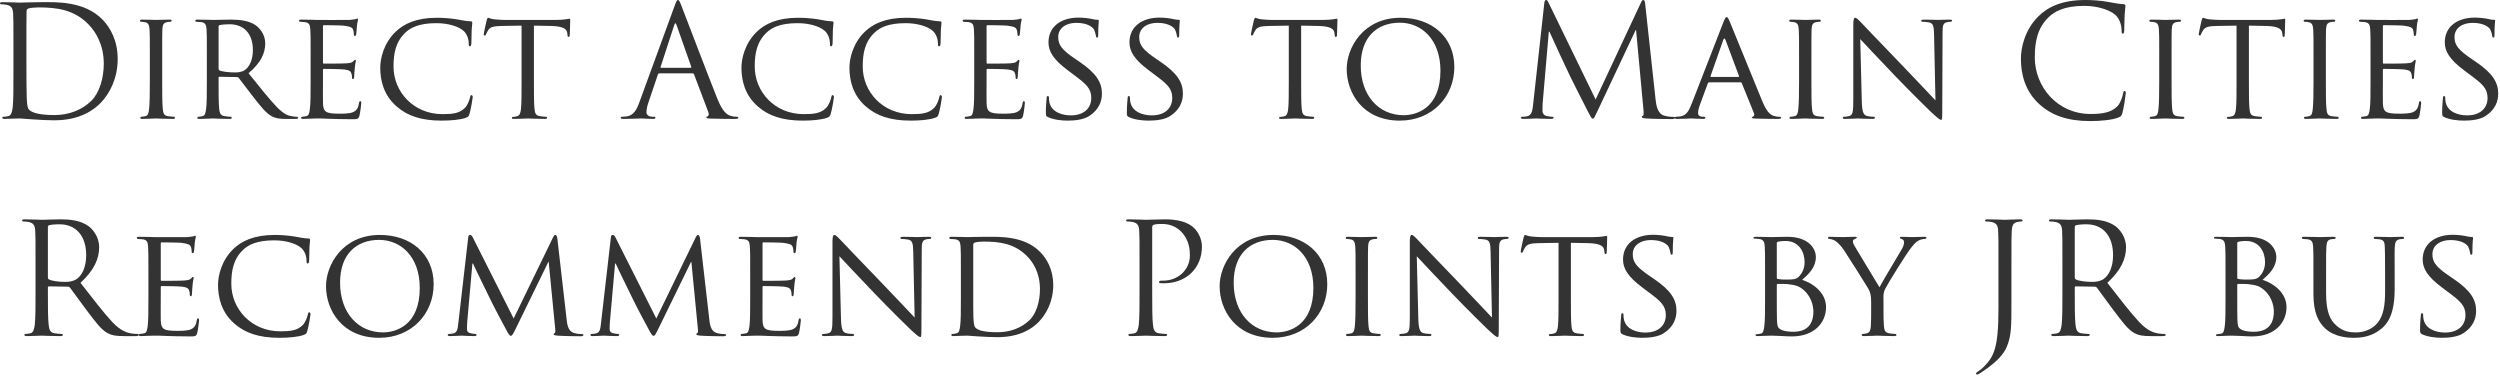 <svg width="518" height="78" viewBox="0 0 518 78" fill="none" xmlns="http://www.w3.org/2000/svg">
<path d="M505.948 69.992C504.636 69.992 503.004 69.8 501.852 69.256C501.468 69.064 501.436 68.968 501.436 68.232C501.436 66.888 501.564 65.8 501.596 65.352C501.596 65.064 501.66 64.904 501.82 64.904C501.98 64.904 502.076 65 502.076 65.224C502.076 65.448 502.076 65.832 502.172 66.216C502.62 68.2 504.732 68.904 506.62 68.904C509.404 68.904 510.844 67.336 510.844 65.288C510.844 63.336 509.788 62.408 507.292 60.552L506.012 59.592C502.972 57.32 501.98 55.656 501.98 53.768C501.98 50.568 504.508 48.648 508.22 48.648C509.34 48.648 510.46 48.808 511.132 48.968C511.676 49.096 511.9 49.096 512.124 49.096C512.348 49.096 512.412 49.128 512.412 49.288C512.412 49.416 512.284 50.312 512.284 52.168C512.284 52.584 512.252 52.776 512.06 52.776C511.868 52.776 511.836 52.648 511.804 52.424C511.772 52.104 511.548 51.368 511.388 51.08C511.196 50.76 510.268 49.736 507.74 49.736C505.692 49.736 503.996 50.76 503.996 52.68C503.996 54.408 504.86 55.4 507.644 57.288L508.444 57.832C511.868 60.168 513.052 62.056 513.052 64.392C513.052 65.992 512.444 67.72 510.428 69.032C509.244 69.8 507.484 69.992 505.948 69.992Z" fill="#333333"/>
<path d="M479.342 60.936V56.936C479.342 52.712 479.342 51.944 479.278 51.08C479.214 50.216 479.054 49.704 478.126 49.576C477.902 49.544 477.422 49.512 477.166 49.512C477.07 49.512 476.942 49.384 476.942 49.288C476.942 49.128 477.07 49.064 477.39 49.064C478.67 49.064 480.366 49.128 480.622 49.128C480.878 49.128 482.638 49.064 483.47 49.064C483.79 49.064 483.95 49.128 483.95 49.288C483.95 49.384 483.822 49.512 483.694 49.512C483.502 49.512 483.342 49.512 482.99 49.576C482.254 49.704 482.094 50.184 482.03 51.08C481.966 51.944 481.966 52.712 481.966 56.936V60.744C481.966 64.68 482.83 66.312 484.046 67.4C485.422 68.648 486.638 68.872 488.238 68.872C489.966 68.872 491.63 68.104 492.59 66.952C493.902 65.384 494.19 63.144 494.19 60.36V56.936C494.19 52.712 494.158 51.944 494.126 51.08C494.094 50.216 493.934 49.704 493.006 49.576C492.782 49.544 492.302 49.512 492.046 49.512C491.918 49.512 491.822 49.384 491.822 49.288C491.822 49.128 491.95 49.064 492.27 49.064C493.518 49.064 495.15 49.128 495.31 49.128C495.502 49.128 496.846 49.064 497.678 49.064C497.998 49.064 498.126 49.128 498.126 49.288C498.126 49.384 498.03 49.512 497.902 49.512C497.71 49.512 497.55 49.512 497.198 49.576C496.43 49.736 496.27 50.184 496.206 51.08C496.142 51.944 496.174 52.712 496.174 56.936V59.848C496.174 62.792 495.79 66.088 493.55 68.008C491.502 69.768 489.326 69.992 487.662 69.992C486.734 69.992 483.79 69.928 481.806 68.072C480.43 66.792 479.342 64.904 479.342 60.936Z" fill="#333333"/>
<path d="M461.126 61.736V56.936C461.126 52.712 461.126 51.944 461.062 51.08C460.998 50.152 460.838 49.64 459.91 49.512C459.686 49.48 459.206 49.448 458.95 49.448C458.854 49.448 458.726 49.384 458.726 49.288C458.726 49.128 458.854 49.064 459.174 49.064C460.454 49.064 462.278 49.128 462.438 49.128C463.11 49.128 464.422 49.064 465.734 49.064C470.438 49.064 471.654 51.784 471.654 53.224C471.654 55.368 470.246 56.712 468.806 57.992C470.95 58.632 473.766 60.584 473.766 63.656C473.766 66.696 471.494 69.704 466.694 69.704C466.182 69.704 465.158 69.672 464.262 69.608C463.366 69.576 462.566 69.544 462.438 69.544C462.374 69.544 461.862 69.576 461.286 69.576C460.71 69.608 460.038 69.64 459.59 69.64C459.302 69.64 459.142 69.576 459.142 69.416C459.142 69.32 459.206 69.256 459.366 69.256C459.622 69.256 459.974 69.16 460.23 69.128C460.774 69.032 460.838 68.424 460.966 67.624C461.126 66.504 461.126 64.36 461.126 61.736ZM463.558 50.344V57.512C463.558 57.704 463.622 57.768 463.75 57.8C463.91 57.832 464.422 57.928 465.478 57.928C467.046 57.928 467.654 57.864 468.23 57.224C468.838 56.552 469.318 55.624 469.318 54.312C469.318 52.232 468.166 49.928 465.35 49.928C465.03 49.928 464.358 49.96 463.91 50.056C463.654 50.12 463.558 50.184 463.558 50.344ZM463.558 59.016V60.52C463.558 62.632 463.558 65.896 463.59 66.312C463.686 67.624 463.686 67.944 464.55 68.36C465.318 68.712 466.502 68.744 467.014 68.744C468.87 68.744 471.142 68.04 471.142 64.552C471.142 63.336 470.662 61 468.454 59.592C467.494 58.984 466.598 59.016 465.926 58.888C465.574 58.824 464.166 58.824 463.718 58.824C463.622 58.824 463.558 58.888 463.558 59.016Z" fill="#333333"/>
<path d="M427.331 60.36V54.728C427.331 49.736 427.331 48.84 427.267 47.816C427.203 46.728 426.947 46.216 425.891 45.992C425.635 45.928 425.091 45.896 424.803 45.896C424.675 45.896 424.547 45.832 424.547 45.704C424.547 45.512 424.707 45.448 425.059 45.448C426.499 45.448 428.515 45.544 428.675 45.544C429.027 45.544 431.459 45.448 432.451 45.448C434.467 45.448 436.611 45.64 438.307 46.856C439.107 47.432 440.515 49 440.515 51.208C440.515 53.576 439.523 55.944 436.643 58.6C439.267 61.96 441.443 64.808 443.299 66.792C445.027 68.616 446.403 68.968 447.203 69.096C447.811 69.192 448.259 69.192 448.451 69.192C448.611 69.192 448.739 69.288 448.739 69.384C448.739 69.576 448.547 69.64 447.971 69.64H445.699C443.907 69.64 443.107 69.48 442.275 69.032C440.899 68.296 439.779 66.728 437.955 64.328C436.611 62.568 435.107 60.424 434.467 59.592C434.339 59.464 434.243 59.4 434.051 59.4L430.115 59.336C429.955 59.336 429.891 59.432 429.891 59.592V60.36C429.891 63.432 429.891 65.96 430.051 67.304C430.147 68.232 430.339 68.936 431.299 69.064C431.747 69.128 432.451 69.192 432.739 69.192C432.931 69.192 432.995 69.288 432.995 69.384C432.995 69.544 432.835 69.64 432.483 69.64C430.723 69.64 428.707 69.544 428.547 69.544C428.515 69.544 426.499 69.64 425.539 69.64C425.187 69.64 425.027 69.576 425.027 69.384C425.027 69.288 425.091 69.192 425.283 69.192C425.571 69.192 425.955 69.128 426.243 69.064C426.883 68.936 427.043 68.232 427.171 67.304C427.331 65.96 427.331 63.432 427.331 60.36ZM429.891 47.048V57.512C429.891 57.672 429.955 57.8 430.115 57.896C430.595 58.184 432.067 58.408 433.475 58.408C434.243 58.408 435.139 58.312 435.875 57.8C436.995 57.032 437.827 55.304 437.827 52.872C437.827 48.872 435.715 46.472 432.291 46.472C431.331 46.472 430.467 46.568 430.147 46.664C429.987 46.728 429.891 46.856 429.891 47.048Z" fill="#333333"/>
<path d="M416.769 54.728V62.408C416.769 67.592 416.769 69.576 415.809 71.848C415.137 73.448 413.729 74.952 411.137 76.744C410.721 77.032 410.209 77.384 409.889 77.544C409.825 77.576 409.761 77.608 409.665 77.608C409.569 77.608 409.441 77.544 409.441 77.416C409.441 77.224 409.601 77.128 409.889 76.936C410.273 76.712 410.721 76.328 411.009 76.04C413.089 73.928 414.081 72.232 414.081 63.976V54.728C414.081 49.736 414.081 48.84 414.017 47.816C413.953 46.728 413.697 46.216 412.641 45.992C412.385 45.928 411.841 45.896 411.553 45.896C411.425 45.896 411.297 45.832 411.297 45.704C411.297 45.512 411.457 45.448 411.809 45.448C413.249 45.448 415.265 45.544 415.425 45.544C415.585 45.544 417.601 45.448 418.561 45.448C418.913 45.448 419.073 45.512 419.073 45.704C419.073 45.832 418.945 45.896 418.817 45.896C418.593 45.896 418.401 45.928 418.017 45.992C417.153 46.152 416.897 46.696 416.833 47.816C416.769 48.84 416.769 49.736 416.769 54.728Z" fill="#333333"/>
<path d="M387.701 64.904V62.568C387.701 61.096 387.509 60.552 387.093 59.784C386.869 59.368 383.061 53.32 382.101 51.88C381.429 50.856 380.757 50.248 380.245 49.896C379.829 49.64 379.285 49.512 379.061 49.512C378.901 49.512 378.773 49.384 378.773 49.256C378.773 49.128 378.869 49.064 379.125 49.064C379.669 49.064 381.781 49.128 381.909 49.128C382.101 49.128 383.253 49.064 384.341 49.064C384.661 49.064 384.725 49.128 384.725 49.256C384.725 49.352 384.533 49.448 384.277 49.544C384.053 49.64 383.925 49.768 383.925 49.992C383.925 50.376 384.117 50.696 384.309 51.048L389.429 59.528C390.005 58.376 393.525 52.552 394.037 51.656C394.389 51.048 394.517 50.6 394.517 50.248C394.517 49.864 394.389 49.64 394.069 49.544C393.813 49.48 393.653 49.352 393.653 49.224C393.653 49.128 393.813 49.064 394.101 49.064C394.837 49.064 395.829 49.128 396.053 49.128C396.245 49.128 398.261 49.064 398.805 49.064C398.997 49.064 399.157 49.128 399.157 49.224C399.157 49.352 399.029 49.512 398.805 49.512C398.485 49.512 397.941 49.608 397.493 49.864C396.949 50.184 396.693 50.472 396.085 51.208C395.157 52.296 391.189 58.696 390.613 59.848C390.133 60.808 390.261 61.672 390.261 62.568V64.904C390.261 65.352 390.261 66.504 390.357 67.624C390.421 68.424 390.613 68.936 391.445 69.064C391.829 69.128 392.469 69.192 392.725 69.192C392.885 69.192 392.949 69.32 392.949 69.416C392.949 69.544 392.789 69.64 392.501 69.64C390.933 69.64 389.109 69.544 388.949 69.544C388.821 69.544 387.029 69.64 386.197 69.64C385.877 69.64 385.749 69.576 385.749 69.416C385.749 69.32 385.813 69.192 385.973 69.192C386.229 69.192 386.549 69.128 386.805 69.064C387.381 68.936 387.573 68.424 387.637 67.624C387.701 66.504 387.701 65.352 387.701 64.904Z" fill="#333333"/>
<path d="M365.72 61.736V56.936C365.72 52.712 365.72 51.944 365.656 51.08C365.592 50.152 365.432 49.64 364.504 49.512C364.28 49.48 363.8 49.448 363.544 49.448C363.448 49.448 363.32 49.384 363.32 49.288C363.32 49.128 363.448 49.064 363.768 49.064C365.048 49.064 366.872 49.128 367.032 49.128C367.704 49.128 369.016 49.064 370.328 49.064C375.032 49.064 376.248 51.784 376.248 53.224C376.248 55.368 374.84 56.712 373.4 57.992C375.544 58.632 378.36 60.584 378.36 63.656C378.36 66.696 376.088 69.704 371.288 69.704C370.776 69.704 369.752 69.672 368.856 69.608C367.96 69.576 367.16 69.544 367.032 69.544C366.968 69.544 366.456 69.576 365.88 69.576C365.304 69.608 364.632 69.64 364.184 69.64C363.896 69.64 363.736 69.576 363.736 69.416C363.736 69.32 363.8 69.256 363.96 69.256C364.216 69.256 364.568 69.16 364.824 69.128C365.368 69.032 365.432 68.424 365.56 67.624C365.72 66.504 365.72 64.36 365.72 61.736ZM368.152 50.344V57.512C368.152 57.704 368.216 57.768 368.344 57.8C368.504 57.832 369.016 57.928 370.072 57.928C371.64 57.928 372.248 57.864 372.824 57.224C373.432 56.552 373.912 55.624 373.912 54.312C373.912 52.232 372.76 49.928 369.944 49.928C369.624 49.928 368.952 49.96 368.504 50.056C368.248 50.12 368.152 50.184 368.152 50.344ZM368.152 59.016V60.52C368.152 62.632 368.152 65.896 368.184 66.312C368.28 67.624 368.28 67.944 369.144 68.36C369.912 68.712 371.096 68.744 371.608 68.744C373.464 68.744 375.736 68.04 375.736 64.552C375.736 63.336 375.256 61 373.048 59.592C372.088 58.984 371.192 59.016 370.52 58.888C370.168 58.824 368.76 58.824 368.312 58.824C368.216 58.824 368.152 58.888 368.152 59.016Z" fill="#333333"/>
<path d="M340.261 69.992C338.949 69.992 337.317 69.8 336.165 69.256C335.781 69.064 335.749 68.968 335.749 68.232C335.749 66.888 335.877 65.8 335.909 65.352C335.909 65.064 335.973 64.904 336.133 64.904C336.293 64.904 336.389 65 336.389 65.224C336.389 65.448 336.389 65.832 336.485 66.216C336.933 68.2 339.045 68.904 340.933 68.904C343.717 68.904 345.157 67.336 345.157 65.288C345.157 63.336 344.101 62.408 341.605 60.552L340.325 59.592C337.285 57.32 336.293 55.656 336.293 53.768C336.293 50.568 338.821 48.648 342.533 48.648C343.653 48.648 344.773 48.808 345.445 48.968C345.989 49.096 346.213 49.096 346.437 49.096C346.661 49.096 346.725 49.128 346.725 49.288C346.725 49.416 346.597 50.312 346.597 52.168C346.597 52.584 346.565 52.776 346.373 52.776C346.181 52.776 346.149 52.648 346.117 52.424C346.085 52.104 345.861 51.368 345.701 51.08C345.509 50.76 344.581 49.736 342.053 49.736C340.005 49.736 338.309 50.76 338.309 52.68C338.309 54.408 339.173 55.4 341.957 57.288L342.757 57.832C346.181 60.168 347.365 62.056 347.365 64.392C347.365 65.992 346.757 67.72 344.741 69.032C343.557 69.8 341.797 69.992 340.261 69.992Z" fill="#333333"/>
<path d="M325.489 50.312V61.736C325.489 64.36 325.489 66.504 325.617 67.624C325.713 68.424 325.841 68.936 326.705 69.064C327.089 69.128 327.729 69.192 327.985 69.192C328.177 69.192 328.209 69.32 328.209 69.416C328.209 69.544 328.081 69.64 327.761 69.64C326.225 69.64 324.433 69.544 324.273 69.544C324.145 69.544 322.193 69.64 321.361 69.64C321.041 69.64 320.913 69.576 320.913 69.416C320.913 69.32 320.977 69.224 321.137 69.224C321.393 69.224 321.713 69.16 321.969 69.096C322.545 68.968 322.705 68.424 322.801 67.624C322.929 66.504 322.929 64.36 322.929 61.736V50.312L318.865 50.376C317.105 50.408 316.433 50.6 316.017 51.24C315.697 51.72 315.665 51.912 315.569 52.104C315.505 52.328 315.409 52.36 315.281 52.36C315.217 52.36 315.089 52.296 315.089 52.136C315.089 51.848 315.633 49.416 315.697 49.192C315.729 49.032 315.889 48.68 315.985 48.68C316.177 48.68 316.465 48.904 317.233 49C318.033 49.096 319.121 49.128 319.441 49.128H330.065C330.993 49.128 331.633 49.064 332.081 49C332.497 48.936 332.753 48.872 332.881 48.872C333.009 48.872 333.009 49.032 333.009 49.192C333.009 50.024 332.913 51.976 332.913 52.296C332.913 52.52 332.785 52.648 332.657 52.648C332.529 52.648 332.465 52.552 332.433 52.168L332.401 51.88C332.305 51.048 331.697 50.44 329.009 50.376L325.489 50.312Z" fill="#333333"/>
<path d="M293.553 53.096L293.873 65.928C293.937 68.168 294.193 68.84 294.961 69.032C295.473 69.16 296.113 69.192 296.369 69.192C296.497 69.192 296.593 69.288 296.593 69.416C296.593 69.576 296.401 69.64 296.081 69.64C294.481 69.64 293.361 69.544 293.105 69.544C292.849 69.544 291.665 69.64 290.385 69.64C290.097 69.64 289.937 69.608 289.937 69.416C289.937 69.288 290.033 69.192 290.161 69.192C290.385 69.192 290.897 69.16 291.313 69.032C292.017 68.84 292.113 68.104 292.113 65.64V50.056C292.113 48.968 292.273 48.68 292.497 48.68C292.817 48.68 293.297 49.224 293.585 49.512C294.033 49.96 298.129 54.312 302.481 58.792C305.265 61.672 308.273 64.904 309.137 65.8L308.849 52.168C308.817 50.408 308.657 49.8 307.793 49.64C307.281 49.544 306.641 49.512 306.417 49.512C306.225 49.512 306.193 49.352 306.193 49.256C306.193 49.096 306.417 49.064 306.737 49.064C308.017 49.064 309.361 49.128 309.681 49.128C310.001 49.128 310.929 49.064 312.081 49.064C312.369 49.064 312.593 49.096 312.593 49.256C312.593 49.352 312.465 49.512 312.273 49.512C312.145 49.512 311.921 49.512 311.601 49.576C310.673 49.768 310.609 50.312 310.609 51.944L310.545 67.88C310.545 69.672 310.513 69.832 310.321 69.832C310.033 69.832 309.745 69.608 308.177 68.168C307.889 67.912 303.825 63.912 300.849 60.808C297.585 57.384 294.417 54.056 293.553 53.096Z" fill="#333333"/>
<path d="M283.436 56.936V61.736C283.436 64.36 283.436 66.504 283.564 67.624C283.66 68.424 283.756 68.936 284.588 69.064C285.004 69.128 285.612 69.192 285.868 69.192C286.028 69.192 286.092 69.32 286.092 69.416C286.092 69.544 285.964 69.64 285.644 69.64C284.076 69.64 282.252 69.544 282.124 69.544C281.964 69.544 280.204 69.64 279.34 69.64C279.052 69.64 278.892 69.576 278.892 69.416C278.892 69.32 278.956 69.192 279.116 69.192C279.372 69.192 279.724 69.128 279.98 69.064C280.524 68.936 280.62 68.424 280.716 67.624C280.844 66.504 280.876 64.36 280.876 61.736V56.936C280.876 52.712 280.876 51.944 280.812 51.08C280.748 50.152 280.524 49.736 279.916 49.608C279.596 49.544 279.244 49.512 279.052 49.512C278.924 49.512 278.828 49.384 278.828 49.288C278.828 49.128 278.956 49.064 279.276 49.064C280.204 49.064 281.964 49.128 282.124 49.128C282.252 49.128 284.076 49.064 284.94 49.064C285.26 49.064 285.388 49.128 285.388 49.288C285.388 49.384 285.26 49.512 285.164 49.512C284.972 49.512 284.78 49.512 284.46 49.576C283.692 49.736 283.532 50.12 283.468 51.08C283.436 51.944 283.436 52.712 283.436 56.936Z" fill="#333333"/>
<path d="M252.708 59.304C252.708 54.92 256.1 48.68 263.876 48.68C270.212 48.68 275.012 52.552 275.012 58.888C275.012 64.968 270.5 69.992 263.716 69.992C256.004 69.992 252.708 64.2 252.708 59.304ZM255.62 58.568C255.62 64.904 259.428 68.872 264.516 68.872C267.044 68.872 272.132 67.528 272.132 59.656C272.132 53.128 268.164 49.704 263.716 49.704C259.012 49.704 255.62 52.648 255.62 58.568Z" fill="#333333"/>
<path d="M236.112 60.36V54.728C236.112 49.736 236.112 48.84 236.048 47.816C235.984 46.728 235.728 46.216 234.672 45.992C234.416 45.928 233.872 45.896 233.584 45.896C233.456 45.896 233.328 45.832 233.328 45.704C233.328 45.512 233.488 45.448 233.84 45.448C235.28 45.448 237.2 45.544 237.456 45.544C238.16 45.544 240.016 45.448 241.488 45.448C245.488 45.448 246.928 46.792 247.44 47.272C248.144 47.944 249.04 49.384 249.04 51.08C249.04 55.624 245.712 58.696 241.168 58.696C241.008 58.696 240.656 58.696 240.496 58.664C240.336 58.664 240.144 58.6 240.144 58.44C240.144 58.184 240.336 58.152 241.008 58.152C244.112 58.152 246.544 55.88 246.544 52.936C246.544 51.88 246.448 49.736 244.752 48.008C243.056 46.28 241.104 46.408 240.368 46.408C239.824 46.408 239.28 46.472 238.992 46.6C238.8 46.664 238.736 46.888 238.736 47.208V60.36C238.736 63.432 238.736 65.96 238.896 67.304C238.992 68.232 239.184 68.936 240.144 69.064C240.592 69.128 241.296 69.192 241.584 69.192C241.776 69.192 241.84 69.288 241.84 69.384C241.84 69.544 241.68 69.64 241.328 69.64C239.568 69.64 237.552 69.544 237.392 69.544C237.296 69.544 235.28 69.64 234.32 69.64C233.968 69.64 233.808 69.576 233.808 69.384C233.808 69.288 233.872 69.192 234.064 69.192C234.352 69.192 234.736 69.128 235.024 69.064C235.664 68.936 235.824 68.232 235.952 67.304C236.112 65.96 236.112 63.432 236.112 60.36Z" fill="#333333"/>
<path d="M199.095 61.736V56.936C199.095 52.712 199.095 51.944 199.031 51.08C198.967 50.152 198.807 49.704 197.879 49.576C197.655 49.544 197.175 49.512 196.919 49.512C196.823 49.512 196.695 49.384 196.695 49.288C196.695 49.128 196.823 49.064 197.143 49.064C198.423 49.064 200.247 49.128 200.407 49.128C200.727 49.128 202.519 49.064 204.183 49.064C206.999 49.064 212.151 48.808 215.479 52.168C216.887 53.576 218.231 55.848 218.231 59.08C218.231 62.504 216.759 65.128 215.191 66.728C213.975 67.976 211.447 69.864 206.647 69.864C205.431 69.864 203.927 69.768 202.711 69.704C201.495 69.608 200.535 69.544 200.407 69.544C200.343 69.544 199.831 69.576 199.255 69.576C198.679 69.608 198.007 69.64 197.559 69.64C197.271 69.64 197.111 69.576 197.111 69.416C197.111 69.32 197.175 69.192 197.335 69.192C197.591 69.192 197.943 69.128 198.199 69.064C198.743 68.936 198.807 68.424 198.935 67.624C199.095 66.504 199.095 64.36 199.095 61.736ZM201.655 50.792V59.88C201.655 62.76 201.655 65.288 201.687 65.8C201.719 66.472 201.783 67.464 202.007 67.752C202.359 68.264 203.351 68.84 206.679 68.84C209.271 68.84 211.575 67.976 213.271 66.376C214.743 65 215.479 62.408 215.479 59.912C215.479 56.456 213.975 54.248 212.823 53.096C210.167 50.408 207.063 50.056 203.703 50.056C203.159 50.056 202.263 50.152 202.007 50.248C201.751 50.344 201.655 50.472 201.655 50.792Z" fill="#333333"/>
<path d="M173.928 53.096L174.248 65.928C174.312 68.168 174.568 68.84 175.336 69.032C175.848 69.16 176.488 69.192 176.744 69.192C176.872 69.192 176.968 69.288 176.968 69.416C176.968 69.576 176.776 69.64 176.456 69.64C174.856 69.64 173.736 69.544 173.48 69.544C173.224 69.544 172.04 69.64 170.76 69.64C170.472 69.64 170.312 69.608 170.312 69.416C170.312 69.288 170.408 69.192 170.536 69.192C170.76 69.192 171.272 69.16 171.688 69.032C172.392 68.84 172.488 68.104 172.488 65.64V50.056C172.488 48.968 172.648 48.68 172.872 48.68C173.192 48.68 173.672 49.224 173.96 49.512C174.408 49.96 178.504 54.312 182.856 58.792C185.64 61.672 188.648 64.904 189.512 65.8L189.224 52.168C189.192 50.408 189.032 49.8 188.168 49.64C187.656 49.544 187.016 49.512 186.792 49.512C186.6 49.512 186.568 49.352 186.568 49.256C186.568 49.096 186.792 49.064 187.112 49.064C188.392 49.064 189.736 49.128 190.056 49.128C190.376 49.128 191.304 49.064 192.456 49.064C192.744 49.064 192.968 49.096 192.968 49.256C192.968 49.352 192.84 49.512 192.648 49.512C192.52 49.512 192.296 49.512 191.976 49.576C191.048 49.768 190.984 50.312 190.984 51.944L190.92 67.88C190.92 69.672 190.888 69.832 190.696 69.832C190.408 69.832 190.12 69.608 188.552 68.168C188.264 67.912 184.2 63.912 181.224 60.808C177.96 57.384 174.792 54.056 173.928 53.096Z" fill="#333333"/>
<path d="M155.439 61.736V56.936C155.439 52.712 155.439 51.944 155.375 51.08C155.311 50.152 155.151 49.704 154.223 49.576C153.999 49.544 153.519 49.512 153.263 49.512C153.167 49.512 153.039 49.384 153.039 49.288C153.039 49.128 153.167 49.064 153.487 49.064C154.767 49.064 156.591 49.128 156.751 49.128C156.943 49.128 162.831 49.16 163.471 49.128C164.015 49.096 164.527 49 164.751 48.968C164.879 48.936 165.007 48.84 165.135 48.84C165.231 48.84 165.263 48.968 165.263 49.096C165.263 49.288 165.103 49.608 165.039 50.376C165.007 50.632 164.943 51.848 164.879 52.168C164.847 52.296 164.751 52.456 164.623 52.456C164.463 52.456 164.399 52.328 164.399 52.104C164.399 51.912 164.367 51.464 164.239 51.144C164.047 50.696 163.759 50.504 162.223 50.312C161.743 50.248 158.479 50.216 158.159 50.216C158.031 50.216 157.999 50.312 157.999 50.504V57.896C157.999 58.088 157.999 58.184 158.159 58.184C158.511 58.184 162.223 58.184 162.863 58.12C163.535 58.056 163.951 58.024 164.239 57.736C164.431 57.544 164.559 57.384 164.655 57.384C164.751 57.384 164.815 57.448 164.815 57.608C164.815 57.768 164.655 58.216 164.591 59.112C164.527 59.656 164.463 60.68 164.463 60.872C164.463 61.096 164.399 61.384 164.207 61.384C164.079 61.384 164.015 61.288 164.015 61.128C164.015 60.872 164.015 60.584 163.887 60.232C163.791 59.848 163.535 59.528 162.447 59.4C161.679 59.304 158.671 59.272 158.191 59.272C158.031 59.272 157.999 59.368 157.999 59.464V61.736C157.999 62.664 157.967 65.832 157.999 66.376C158.063 68.2 158.575 68.552 161.359 68.552C162.095 68.552 163.439 68.552 164.175 68.264C164.911 67.944 165.295 67.464 165.455 66.376C165.519 66.056 165.583 65.96 165.743 65.96C165.903 65.96 165.935 66.184 165.935 66.376C165.935 66.568 165.711 68.424 165.551 69C165.359 69.704 165.071 69.704 163.983 69.704C161.871 69.704 160.239 69.64 159.087 69.608C157.903 69.544 157.167 69.544 156.751 69.544C156.687 69.544 156.143 69.544 155.535 69.576C154.991 69.608 154.351 69.64 153.903 69.64C153.615 69.64 153.455 69.576 153.455 69.416C153.455 69.32 153.519 69.192 153.679 69.192C153.935 69.192 154.287 69.096 154.543 69.064C155.087 68.968 155.151 68.424 155.279 67.624C155.439 66.504 155.439 64.36 155.439 61.736Z" fill="#333333"/>
<path d="M145.044 49.416L146.964 66.152C147.06 67.112 147.252 68.584 148.404 68.968C149.204 69.224 149.94 69.224 150.228 69.224C150.356 69.224 150.452 69.288 150.452 69.416C150.452 69.576 150.196 69.672 149.876 69.672C149.236 69.672 146.1 69.64 145.076 69.544C144.404 69.48 144.276 69.384 144.276 69.256C144.276 69.16 144.34 69.064 144.468 69.032C144.628 69 144.66 68.584 144.596 68.072L143.252 54.248H143.188L136.404 68.136C135.828 69.32 135.668 69.576 135.412 69.576C135.156 69.576 134.996 69.32 134.452 68.328C133.716 66.984 131.86 63.496 131.156 62.024C130.324 60.296 128.052 55.72 127.572 54.6H127.444L126.356 66.888C126.324 67.304 126.324 67.816 126.324 68.264C126.324 68.68 126.58 68.936 126.996 69.032C127.476 69.16 127.892 69.192 128.084 69.192C128.18 69.192 128.308 69.288 128.308 69.384C128.308 69.576 128.116 69.64 127.796 69.64C126.74 69.64 125.396 69.544 125.172 69.544C124.916 69.544 123.572 69.64 122.804 69.64C122.516 69.64 122.324 69.576 122.324 69.384C122.324 69.288 122.452 69.192 122.612 69.192C122.836 69.192 123.028 69.16 123.444 69.096C124.372 68.936 124.404 67.944 124.532 66.92L126.58 49.16C126.612 48.872 126.74 48.68 126.9 48.68C127.092 48.68 127.316 48.776 127.476 49.096L135.988 65.992L144.18 49.128C144.308 48.872 144.436 48.68 144.628 48.68C144.82 48.68 144.98 48.904 145.044 49.416Z" fill="#333333"/>
<path d="M115.482 49.416L117.402 66.152C117.498 67.112 117.69 68.584 118.842 68.968C119.642 69.224 120.378 69.224 120.666 69.224C120.794 69.224 120.89 69.288 120.89 69.416C120.89 69.576 120.634 69.672 120.314 69.672C119.674 69.672 116.538 69.64 115.514 69.544C114.842 69.48 114.714 69.384 114.714 69.256C114.714 69.16 114.778 69.064 114.906 69.032C115.066 69 115.098 68.584 115.034 68.072L113.69 54.248H113.626L106.842 68.136C106.266 69.32 106.106 69.576 105.85 69.576C105.594 69.576 105.434 69.32 104.89 68.328C104.154 66.984 102.298 63.496 101.594 62.024C100.762 60.296 98.49 55.72 98.01 54.6H97.882L96.794 66.888C96.762 67.304 96.762 67.816 96.762 68.264C96.762 68.68 97.018 68.936 97.434 69.032C97.914 69.16 98.33 69.192 98.522 69.192C98.618 69.192 98.746 69.288 98.746 69.384C98.746 69.576 98.554 69.64 98.234 69.64C97.178 69.64 95.834 69.544 95.61 69.544C95.354 69.544 94.01 69.64 93.242 69.64C92.954 69.64 92.762 69.576 92.762 69.384C92.762 69.288 92.89 69.192 93.05 69.192C93.274 69.192 93.466 69.16 93.882 69.096C94.81 68.936 94.842 67.944 94.97 66.92L97.018 49.16C97.05 48.872 97.178 48.68 97.338 48.68C97.53 48.68 97.754 48.776 97.914 49.096L106.426 65.992L114.618 49.128C114.746 48.872 114.874 48.68 115.066 48.68C115.258 48.68 115.418 48.904 115.482 49.416Z" fill="#333333"/>
<path d="M67.551 59.304C67.551 54.92 70.943 48.68 78.719 48.68C85.055 48.68 89.855 52.552 89.855 58.888C89.855 64.968 85.343 69.992 78.559 69.992C70.847 69.992 67.551 64.2 67.551 59.304ZM70.463 58.568C70.463 64.904 74.271 68.872 79.359 68.872C81.887 68.872 86.975 67.528 86.975 59.656C86.975 53.128 83.007 49.704 78.559 49.704C73.855 49.704 70.463 52.648 70.463 58.568Z" fill="#333333"/>
<path d="M57.88 69.992C53.656 69.992 50.808 69 48.6 67.08C45.848 64.712 45.176 61.608 45.176 59.016C45.176 57.192 45.848 54.024 48.344 51.592C50.04 49.96 52.6 48.68 56.92 48.68C58.04 48.68 59.64 48.776 61.016 49C62.072 49.192 62.968 49.384 63.896 49.416C64.184 49.416 64.248 49.544 64.248 49.704C64.248 49.928 64.184 50.248 64.12 51.24C64.088 52.136 64.088 53.64 64.056 54.024C64.024 54.44 63.896 54.6 63.736 54.6C63.544 54.6 63.512 54.408 63.512 54.024C63.512 52.968 63.064 51.88 62.328 51.304C61.336 50.472 59.288 49.8 56.792 49.8C53.176 49.8 51.448 50.76 50.456 51.688C48.376 53.608 47.928 56.04 47.928 58.792C47.928 64.008 52.056 68.648 58.072 68.648C60.184 68.648 61.592 68.488 62.712 67.368C63.32 66.76 63.704 65.608 63.8 65.096C63.864 64.808 63.896 64.712 64.088 64.712C64.216 64.712 64.344 64.904 64.344 65.096C64.344 65.288 63.96 67.656 63.672 68.584C63.512 69.096 63.448 69.192 62.968 69.384C61.816 69.832 59.704 69.992 57.88 69.992Z" fill="#333333"/>
<path d="M30.751 61.736V56.936C30.751 52.712 30.751 51.944 30.687 51.08C30.623 50.152 30.463 49.704 29.535 49.576C29.311 49.544 28.831 49.512 28.575 49.512C28.479 49.512 28.351 49.384 28.351 49.288C28.351 49.128 28.479 49.064 28.799 49.064C30.079 49.064 31.903 49.128 32.063 49.128C32.255 49.128 38.143 49.16 38.783 49.128C39.327 49.096 39.839 49 40.063 48.968C40.191 48.936 40.319 48.84 40.447 48.84C40.543 48.84 40.575 48.968 40.575 49.096C40.575 49.288 40.415 49.608 40.351 50.376C40.319 50.632 40.255 51.848 40.191 52.168C40.159 52.296 40.063 52.456 39.935 52.456C39.775 52.456 39.711 52.328 39.711 52.104C39.711 51.912 39.679 51.464 39.551 51.144C39.359 50.696 39.071 50.504 37.535 50.312C37.055 50.248 33.791 50.216 33.471 50.216C33.343 50.216 33.311 50.312 33.311 50.504V57.896C33.311 58.088 33.311 58.184 33.471 58.184C33.823 58.184 37.535 58.184 38.175 58.12C38.847 58.056 39.263 58.024 39.551 57.736C39.743 57.544 39.871 57.384 39.967 57.384C40.063 57.384 40.127 57.448 40.127 57.608C40.127 57.768 39.967 58.216 39.903 59.112C39.839 59.656 39.775 60.68 39.775 60.872C39.775 61.096 39.711 61.384 39.519 61.384C39.391 61.384 39.327 61.288 39.327 61.128C39.327 60.872 39.327 60.584 39.199 60.232C39.103 59.848 38.847 59.528 37.759 59.4C36.991 59.304 33.983 59.272 33.503 59.272C33.343 59.272 33.311 59.368 33.311 59.464V61.736C33.311 62.664 33.279 65.832 33.311 66.376C33.375 68.2 33.887 68.552 36.671 68.552C37.407 68.552 38.751 68.552 39.487 68.264C40.223 67.944 40.607 67.464 40.767 66.376C40.831 66.056 40.895 65.96 41.055 65.96C41.215 65.96 41.247 66.184 41.247 66.376C41.247 66.568 41.023 68.424 40.863 69C40.671 69.704 40.383 69.704 39.295 69.704C37.183 69.704 35.551 69.64 34.399 69.608C33.215 69.544 32.479 69.544 32.063 69.544C31.999 69.544 31.455 69.544 30.847 69.576C30.303 69.608 29.663 69.64 29.215 69.64C28.927 69.64 28.767 69.576 28.767 69.416C28.767 69.32 28.831 69.192 28.991 69.192C29.247 69.192 29.599 69.096 29.855 69.064C30.399 68.968 30.463 68.424 30.591 67.624C30.751 66.504 30.751 64.36 30.751 61.736Z" fill="#333333"/>
<path d="M7.362 60.36V54.728C7.362 49.736 7.362 48.84 7.298 47.816C7.234 46.728 6.978 46.216 5.922 45.992C5.666 45.928 5.122 45.896 4.834 45.896C4.706 45.896 4.578 45.832 4.578 45.704C4.578 45.512 4.738 45.448 5.09 45.448C6.53 45.448 8.546 45.544 8.706 45.544C9.058 45.544 11.49 45.448 12.482 45.448C14.498 45.448 16.642 45.64 18.338 46.856C19.138 47.432 20.546 49 20.546 51.208C20.546 53.576 19.554 55.944 16.674 58.6C19.298 61.96 21.474 64.808 23.33 66.792C25.058 68.616 26.434 68.968 27.234 69.096C27.842 69.192 28.29 69.192 28.482 69.192C28.642 69.192 28.77 69.288 28.77 69.384C28.77 69.576 28.578 69.64 28.002 69.64H25.73C23.938 69.64 23.138 69.48 22.306 69.032C20.93 68.296 19.81 66.728 17.986 64.328C16.642 62.568 15.138 60.424 14.498 59.592C14.37 59.464 14.274 59.4 14.082 59.4L10.146 59.336C9.986 59.336 9.922 59.432 9.922 59.592V60.36C9.922 63.432 9.922 65.96 10.082 67.304C10.178 68.232 10.37 68.936 11.33 69.064C11.778 69.128 12.482 69.192 12.77 69.192C12.962 69.192 13.026 69.288 13.026 69.384C13.026 69.544 12.866 69.64 12.514 69.64C10.754 69.64 8.738 69.544 8.578 69.544C8.546 69.544 6.53 69.64 5.57 69.64C5.218 69.64 5.058 69.576 5.058 69.384C5.058 69.288 5.122 69.192 5.314 69.192C5.602 69.192 5.986 69.128 6.274 69.064C6.914 68.936 7.074 68.232 7.202 67.304C7.362 65.96 7.362 63.432 7.362 60.36ZM9.922 47.048V57.512C9.922 57.672 9.986 57.8 10.146 57.896C10.626 58.184 12.098 58.408 13.506 58.408C14.274 58.408 15.17 58.312 15.906 57.8C17.026 57.032 17.858 55.304 17.858 52.872C17.858 48.872 15.746 46.472 12.322 46.472C11.362 46.472 10.498 46.568 10.178 46.664C10.018 46.728 9.922 46.856 9.922 47.048Z" fill="#333333"/>
<path d="M510.526 24.992C509.214 24.992 507.582 24.8 506.43 24.256C506.046 24.064 506.014 23.968 506.014 23.232C506.014 21.888 506.142 20.8 506.174 20.352C506.174 20.064 506.238 19.904 506.398 19.904C506.558 19.904 506.654 20 506.654 20.224C506.654 20.448 506.654 20.832 506.75 21.216C507.198 23.2 509.31 23.904 511.198 23.904C513.982 23.904 515.422 22.336 515.422 20.288C515.422 18.336 514.366 17.408 511.87 15.552L510.59 14.592C507.55 12.32 506.558 10.656 506.558 8.768C506.558 5.568 509.086 3.648 512.798 3.648C513.918 3.648 515.038 3.808 515.71 3.968C516.254 4.096 516.478 4.096 516.702 4.096C516.926 4.096 516.99 4.128 516.99 4.288C516.99 4.416 516.862 5.312 516.862 7.168C516.862 7.584 516.83 7.776 516.638 7.776C516.446 7.776 516.414 7.648 516.382 7.424C516.35 7.104 516.126 6.368 515.966 6.08C515.774 5.76 514.846 4.736 512.318 4.736C510.27 4.736 508.574 5.76 508.574 7.68C508.574 9.408 509.438 10.4 512.222 12.288L513.022 12.832C516.446 15.168 517.63 17.056 517.63 19.392C517.63 20.992 517.022 22.72 515.006 24.032C513.822 24.8 512.062 24.992 510.526 24.992Z" fill="#333333"/>
<path d="M491.173 16.736V11.936C491.173 7.712 491.173 6.944 491.109 6.08C491.045 5.152 490.885 4.704 489.957 4.576C489.733 4.544 489.253 4.512 488.997 4.512C488.901 4.512 488.773 4.384 488.773 4.288C488.773 4.128 488.901 4.064 489.221 4.064C490.501 4.064 492.325 4.128 492.485 4.128C492.677 4.128 498.565 4.16 499.205 4.128C499.749 4.096 500.261 4 500.485 3.968C500.613 3.936 500.741 3.84 500.869 3.84C500.965 3.84 500.997 3.968 500.997 4.096C500.997 4.288 500.837 4.608 500.773 5.376C500.741 5.632 500.677 6.848 500.613 7.168C500.581 7.296 500.485 7.456 500.357 7.456C500.197 7.456 500.133 7.328 500.133 7.104C500.133 6.912 500.101 6.464 499.973 6.144C499.781 5.696 499.493 5.504 497.957 5.312C497.477 5.248 494.213 5.216 493.893 5.216C493.765 5.216 493.733 5.312 493.733 5.504V12.896C493.733 13.088 493.733 13.184 493.893 13.184C494.245 13.184 497.957 13.184 498.597 13.12C499.269 13.056 499.685 13.024 499.973 12.736C500.165 12.544 500.293 12.384 500.389 12.384C500.485 12.384 500.549 12.448 500.549 12.608C500.549 12.768 500.389 13.216 500.325 14.112C500.261 14.656 500.197 15.68 500.197 15.872C500.197 16.096 500.133 16.384 499.941 16.384C499.813 16.384 499.749 16.288 499.749 16.128C499.749 15.872 499.749 15.584 499.621 15.232C499.525 14.848 499.269 14.528 498.181 14.4C497.413 14.304 494.405 14.272 493.925 14.272C493.765 14.272 493.733 14.368 493.733 14.464V16.736C493.733 17.664 493.701 20.832 493.733 21.376C493.797 23.2 494.309 23.552 497.093 23.552C497.829 23.552 499.173 23.552 499.909 23.264C500.645 22.944 501.029 22.464 501.189 21.376C501.253 21.056 501.317 20.96 501.477 20.96C501.637 20.96 501.669 21.184 501.669 21.376C501.669 21.568 501.445 23.424 501.285 24C501.093 24.704 500.805 24.704 499.717 24.704C497.605 24.704 495.973 24.64 494.821 24.608C493.637 24.544 492.901 24.544 492.485 24.544C492.421 24.544 491.877 24.544 491.269 24.576C490.725 24.608 490.085 24.64 489.637 24.64C489.349 24.64 489.189 24.576 489.189 24.416C489.189 24.32 489.253 24.192 489.413 24.192C489.669 24.192 490.021 24.096 490.277 24.064C490.821 23.968 490.885 23.424 491.013 22.624C491.173 21.504 491.173 19.36 491.173 16.736Z" fill="#333333"/>
<path d="M481.921 11.936V16.736C481.921 19.36 481.921 21.504 482.049 22.624C482.145 23.424 482.241 23.936 483.073 24.064C483.489 24.128 484.097 24.192 484.353 24.192C484.513 24.192 484.577 24.32 484.577 24.416C484.577 24.544 484.449 24.64 484.129 24.64C482.561 24.64 480.737 24.544 480.609 24.544C480.449 24.544 478.689 24.64 477.825 24.64C477.537 24.64 477.377 24.576 477.377 24.416C477.377 24.32 477.441 24.192 477.601 24.192C477.857 24.192 478.209 24.128 478.465 24.064C479.009 23.936 479.105 23.424 479.201 22.624C479.329 21.504 479.361 19.36 479.361 16.736V11.936C479.361 7.712 479.361 6.944 479.297 6.08C479.233 5.152 479.009 4.736 478.401 4.608C478.081 4.544 477.728 4.512 477.536 4.512C477.408 4.512 477.312 4.384 477.312 4.288C477.312 4.128 477.44 4.064 477.76 4.064C478.688 4.064 480.449 4.128 480.609 4.128C480.737 4.128 482.561 4.064 483.424 4.064C483.745 4.064 483.872 4.128 483.872 4.288C483.872 4.384 483.744 4.512 483.648 4.512C483.456 4.512 483.265 4.512 482.945 4.576C482.177 4.736 482.017 5.12 481.953 6.08C481.921 6.944 481.921 7.712 481.921 11.936Z" fill="#333333"/>
<path d="M465.973 5.312V16.736C465.973 19.36 465.973 21.504 466.101 22.624C466.197 23.424 466.325 23.936 467.189 24.064C467.573 24.128 468.213 24.192 468.469 24.192C468.661 24.192 468.693 24.32 468.693 24.416C468.693 24.544 468.565 24.64 468.245 24.64C466.709 24.64 464.917 24.544 464.757 24.544C464.629 24.544 462.677 24.64 461.845 24.64C461.525 24.64 461.397 24.576 461.397 24.416C461.397 24.32 461.461 24.224 461.621 24.224C461.877 24.224 462.197 24.16 462.453 24.096C463.029 23.968 463.189 23.424 463.285 22.624C463.413 21.504 463.413 19.36 463.413 16.736V5.312L459.349 5.376C457.589 5.408 456.917 5.6 456.501 6.24C456.181 6.72 456.149 6.912 456.053 7.104C455.989 7.328 455.893 7.36 455.765 7.36C455.701 7.36 455.573 7.296 455.573 7.136C455.573 6.848 456.117 4.416 456.181 4.192C456.213 4.032 456.373 3.68 456.469 3.68C456.661 3.68 456.949 3.904 457.717 4C458.517 4.096 459.605 4.128 459.925 4.128H470.549C471.477 4.128 472.117 4.064 472.565 4C472.981 3.936 473.237 3.872 473.365 3.872C473.493 3.872 473.493 4.032 473.493 4.192C473.493 5.024 473.397 6.976 473.397 7.296C473.397 7.52 473.269 7.648 473.141 7.648C473.013 7.648 472.949 7.552 472.917 7.168L472.885 6.88C472.789 6.048 472.181 5.44 469.493 5.376L465.973 5.312Z" fill="#333333"/>
<path d="M449.952 11.936V16.736C449.952 19.36 449.952 21.504 450.08 22.624C450.176 23.424 450.272 23.936 451.104 24.064C451.52 24.128 452.128 24.192 452.384 24.192C452.544 24.192 452.608 24.32 452.608 24.416C452.608 24.544 452.48 24.64 452.16 24.64C450.592 24.64 448.768 24.544 448.64 24.544C448.48 24.544 446.72 24.64 445.856 24.64C445.568 24.64 445.408 24.576 445.408 24.416C445.408 24.32 445.472 24.192 445.632 24.192C445.888 24.192 446.24 24.128 446.496 24.064C447.04 23.936 447.136 23.424 447.232 22.624C447.36 21.504 447.392 19.36 447.392 16.736V11.936C447.392 7.712 447.392 6.944 447.328 6.08C447.264 5.152 447.04 4.736 446.432 4.608C446.112 4.544 445.76 4.512 445.568 4.512C445.44 4.512 445.344 4.384 445.344 4.288C445.344 4.128 445.472 4.064 445.792 4.064C446.72 4.064 448.48 4.128 448.64 4.128C448.768 4.128 450.592 4.064 451.456 4.064C451.776 4.064 451.904 4.128 451.904 4.288C451.904 4.384 451.776 4.512 451.68 4.512C451.488 4.512 451.296 4.512 450.976 4.576C450.208 4.736 450.048 5.12 449.984 6.08C449.952 6.944 449.952 7.712 449.952 11.936Z" fill="#333333"/>
<path d="M433.162 25.088C428.362 25.088 425.13 23.904 422.602 21.632C419.498 18.848 418.73 15.2 418.73 12.16C418.73 10.016 419.466 6.272 422.314 3.424C424.234 1.504 427.146 0 432.074 0C433.354 0 435.146 0.096 436.714 0.384C437.93 0.608 438.954 0.8 439.978 0.864C440.33 0.896 440.394 1.024 440.394 1.216C440.394 1.472 440.298 1.856 440.234 3.008C440.17 4.064 440.17 5.824 440.138 6.304C440.106 6.784 440.042 6.976 439.85 6.976C439.626 6.976 439.594 6.752 439.594 6.304C439.594 5.056 439.082 3.744 438.25 3.04C437.13 2.08 434.666 1.216 431.85 1.216C427.594 1.216 425.61 2.464 424.49 3.552C422.154 5.792 421.61 8.64 421.61 11.904C421.61 18.016 426.314 23.616 433.162 23.616C435.562 23.616 437.45 23.328 438.73 22.016C439.402 21.312 439.818 19.904 439.914 19.328C439.978 18.976 440.042 18.848 440.234 18.848C440.394 18.848 440.458 19.072 440.458 19.328C440.458 19.552 440.074 22.336 439.754 23.424C439.562 24.032 439.498 24.096 438.922 24.352C437.642 24.864 435.21 25.088 433.162 25.088Z" fill="#333333"/>
<path d="M385.443 8.096L385.763 20.928C385.827 23.168 386.083 23.84 386.851 24.032C387.363 24.16 388.003 24.192 388.259 24.192C388.387 24.192 388.483 24.288 388.483 24.416C388.483 24.576 388.291 24.64 387.971 24.64C386.371 24.64 385.251 24.544 384.995 24.544C384.739 24.544 383.555 24.64 382.275 24.64C381.987 24.64 381.827 24.608 381.827 24.416C381.827 24.288 381.923 24.192 382.051 24.192C382.275 24.192 382.787 24.16 383.203 24.032C383.907 23.84 384.003 23.104 384.003 20.64V5.056C384.003 3.968 384.163 3.68 384.387 3.68C384.707 3.68 385.187 4.224 385.475 4.512C385.923 4.96 390.019 9.312 394.371 13.792C397.155 16.672 400.163 19.904 401.027 20.8L400.739 7.168C400.707 5.408 400.547 4.8 399.683 4.64C399.171 4.544 398.531 4.512 398.307 4.512C398.115 4.512 398.083 4.352 398.083 4.256C398.083 4.096 398.307 4.064 398.627 4.064C399.907 4.064 401.251 4.128 401.571 4.128C401.891 4.128 402.819 4.064 403.971 4.064C404.259 4.064 404.483 4.096 404.483 4.256C404.483 4.352 404.355 4.512 404.163 4.512C404.035 4.512 403.811 4.512 403.491 4.576C402.563 4.768 402.499 5.312 402.499 6.944L402.435 22.88C402.435 24.672 402.403 24.832 402.211 24.832C401.923 24.832 401.635 24.608 400.067 23.168C399.779 22.912 395.715 18.912 392.739 15.808C389.475 12.384 386.307 9.056 385.443 8.096Z" fill="#333333"/>
<path d="M375.327 11.936V16.736C375.327 19.36 375.327 21.504 375.455 22.624C375.551 23.424 375.647 23.936 376.479 24.064C376.895 24.128 377.503 24.192 377.759 24.192C377.919 24.192 377.983 24.32 377.983 24.416C377.983 24.544 377.855 24.64 377.535 24.64C375.967 24.64 374.143 24.544 374.015 24.544C373.855 24.544 372.095 24.64 371.231 24.64C370.943 24.64 370.783 24.576 370.783 24.416C370.783 24.32 370.847 24.192 371.007 24.192C371.263 24.192 371.615 24.128 371.871 24.064C372.415 23.936 372.511 23.424 372.607 22.624C372.735 21.504 372.767 19.36 372.767 16.736V11.936C372.767 7.712 372.767 6.944 372.703 6.08C372.639 5.152 372.415 4.736 371.807 4.608C371.487 4.544 371.135 4.512 370.943 4.512C370.815 4.512 370.719 4.384 370.719 4.288C370.719 4.128 370.847 4.064 371.167 4.064C372.095 4.064 373.855 4.128 374.015 4.128C374.143 4.128 375.967 4.064 376.831 4.064C377.151 4.064 377.279 4.128 377.279 4.288C377.279 4.384 377.151 4.512 377.055 4.512C376.863 4.512 376.671 4.512 376.351 4.576C375.583 4.736 375.423 5.12 375.359 6.08C375.327 6.944 375.327 7.712 375.327 11.936Z" fill="#333333"/>
<path d="M350.462 21.632L357.086 4.608C357.438 3.712 357.566 3.552 357.758 3.552C358.046 3.552 358.142 3.936 358.43 4.544C358.942 5.696 363.454 16.928 365.182 21.056C366.206 23.488 366.974 23.84 367.582 24.032C367.998 24.16 368.414 24.192 368.702 24.192C368.862 24.192 369.054 24.256 369.054 24.416C369.054 24.576 368.734 24.64 368.414 24.64C367.998 24.64 365.918 24.64 363.966 24.576C363.422 24.544 362.974 24.544 362.974 24.384C362.974 24.256 363.038 24.256 363.166 24.192C363.326 24.128 363.614 23.904 363.422 23.456L360.894 17.216C360.83 17.088 360.798 17.056 360.638 17.056H354.142C354.014 17.056 353.918 17.12 353.854 17.28L352.254 21.632C351.998 22.304 351.838 22.976 351.838 23.456C351.838 24 352.318 24.192 352.798 24.192H353.054C353.278 24.192 353.342 24.288 353.342 24.416C353.342 24.576 353.182 24.64 352.926 24.64C352.254 24.64 350.718 24.544 350.398 24.544C350.11 24.544 348.702 24.64 347.55 24.64C347.198 24.64 347.006 24.576 347.006 24.416C347.006 24.288 347.134 24.192 347.262 24.192C347.454 24.192 347.87 24.16 348.094 24.128C349.374 23.968 349.918 23.008 350.462 21.632ZM354.526 15.936H360.222C360.35 15.936 360.35 15.872 360.318 15.744L357.534 8.288C357.374 7.872 357.214 7.872 357.054 8.288L354.43 15.744C354.398 15.872 354.43 15.936 354.526 15.936Z" fill="#333333"/>
<path d="M340.885 0.864L343.029 20.544C343.157 21.696 343.381 23.488 344.757 23.936C345.685 24.224 346.517 24.224 346.837 24.224C346.997 24.224 347.093 24.256 347.093 24.384C347.093 24.576 346.805 24.672 346.421 24.672C345.717 24.672 342.261 24.64 341.077 24.544C340.341 24.48 340.181 24.384 340.181 24.224C340.181 24.096 340.245 24.032 340.405 24C340.565 23.968 340.597 23.424 340.533 22.848L338.997 6.24H338.901L331.061 22.88C330.389 24.288 330.293 24.576 330.005 24.576C329.781 24.576 329.621 24.256 329.013 23.104C328.181 21.536 325.429 16 325.269 15.68C324.981 15.104 321.397 7.424 321.045 6.56H320.917L319.637 21.408C319.605 21.92 319.605 22.496 319.605 23.04C319.605 23.52 319.957 23.936 320.437 24.032C320.981 24.16 321.461 24.192 321.653 24.192C321.781 24.192 321.909 24.256 321.909 24.352C321.909 24.576 321.717 24.64 321.333 24.64C320.149 24.64 318.613 24.544 318.357 24.544C318.069 24.544 316.533 24.64 315.669 24.64C315.349 24.64 315.125 24.576 315.125 24.352C315.125 24.256 315.285 24.192 315.445 24.192C315.701 24.192 315.925 24.192 316.405 24.096C317.461 23.904 317.557 22.656 317.685 21.44L319.989 0.576C320.021 0.224 320.149 0 320.341 0C320.533 0 320.661 0.128 320.821 0.48L330.613 20.608L340.021 0.512C340.149 0.224 340.277 0 340.501 0C340.725 0 340.821 0.256 340.885 0.864Z" fill="#333333"/>
<path d="M279.036 14.304C279.036 9.92 282.428 3.68 290.204 3.68C296.54 3.68 301.34 7.552 301.34 13.888C301.34 19.968 296.828 24.992 290.044 24.992C282.332 24.992 279.036 19.2 279.036 14.304ZM281.948 13.568C281.948 19.904 285.756 23.872 290.844 23.872C293.372 23.872 298.46 22.528 298.46 14.656C298.46 8.128 294.492 4.704 290.044 4.704C285.34 4.704 281.948 7.648 281.948 13.568Z" fill="#333333"/>
<path d="M269.598 5.312V16.736C269.598 19.36 269.598 21.504 269.726 22.624C269.822 23.424 269.95 23.936 270.814 24.064C271.198 24.128 271.838 24.192 272.094 24.192C272.286 24.192 272.318 24.32 272.318 24.416C272.318 24.544 272.19 24.64 271.87 24.64C270.334 24.64 268.542 24.544 268.382 24.544C268.254 24.544 266.302 24.64 265.47 24.64C265.15 24.64 265.022 24.576 265.022 24.416C265.022 24.32 265.086 24.224 265.246 24.224C265.502 24.224 265.822 24.16 266.078 24.096C266.654 23.968 266.814 23.424 266.91 22.624C267.038 21.504 267.038 19.36 267.038 16.736V5.312L262.974 5.376C261.214 5.408 260.542 5.6 260.126 6.24C259.806 6.72 259.774 6.912 259.678 7.104C259.614 7.328 259.518 7.36 259.39 7.36C259.326 7.36 259.198 7.296 259.198 7.136C259.198 6.848 259.742 4.416 259.806 4.192C259.838 4.032 259.998 3.68 260.094 3.68C260.286 3.68 260.574 3.904 261.342 4C262.142 4.096 263.23 4.128 263.55 4.128H274.174C275.102 4.128 275.742 4.064 276.19 4C276.606 3.936 276.862 3.872 276.99 3.872C277.118 3.872 277.118 4.032 277.118 4.192C277.118 5.024 277.022 6.976 277.022 7.296C277.022 7.52 276.894 7.648 276.766 7.648C276.638 7.648 276.574 7.552 276.542 7.168L276.51 6.88C276.414 6.048 275.806 5.44 273.118 5.376L269.598 5.312Z" fill="#333333"/>
<path d="M237.995 24.992C236.683 24.992 235.051 24.8 233.899 24.256C233.515 24.064 233.483 23.968 233.483 23.232C233.483 21.888 233.611 20.8 233.643 20.352C233.643 20.064 233.707 19.904 233.867 19.904C234.027 19.904 234.123 20 234.123 20.224C234.123 20.448 234.123 20.832 234.219 21.216C234.667 23.2 236.779 23.904 238.667 23.904C241.451 23.904 242.891 22.336 242.891 20.288C242.891 18.336 241.835 17.408 239.339 15.552L238.059 14.592C235.019 12.32 234.027 10.656 234.027 8.768C234.027 5.568 236.555 3.648 240.267 3.648C241.387 3.648 242.507 3.808 243.179 3.968C243.723 4.096 243.947 4.096 244.171 4.096C244.395 4.096 244.459 4.128 244.459 4.288C244.459 4.416 244.331 5.312 244.331 7.168C244.331 7.584 244.299 7.776 244.107 7.776C243.915 7.776 243.883 7.648 243.851 7.424C243.819 7.104 243.595 6.368 243.435 6.08C243.243 5.76 242.315 4.736 239.787 4.736C237.739 4.736 236.043 5.76 236.043 7.68C236.043 9.408 236.907 10.4 239.691 12.288L240.491 12.832C243.915 15.168 245.099 17.056 245.099 19.392C245.099 20.992 244.491 22.72 242.475 24.032C241.291 24.8 239.531 24.992 237.995 24.992Z" fill="#333333"/>
<path d="M221.214 24.992C219.902 24.992 218.27 24.8 217.118 24.256C216.734 24.064 216.702 23.968 216.702 23.232C216.702 21.888 216.83 20.8 216.862 20.352C216.862 20.064 216.926 19.904 217.086 19.904C217.246 19.904 217.342 20 217.342 20.224C217.342 20.448 217.342 20.832 217.438 21.216C217.886 23.2 219.998 23.904 221.886 23.904C224.67 23.904 226.11 22.336 226.11 20.288C226.11 18.336 225.054 17.408 222.558 15.552L221.278 14.592C218.238 12.32 217.246 10.656 217.246 8.768C217.246 5.568 219.774 3.648 223.486 3.648C224.606 3.648 225.726 3.808 226.398 3.968C226.942 4.096 227.166 4.096 227.39 4.096C227.614 4.096 227.678 4.128 227.678 4.288C227.678 4.416 227.55 5.312 227.55 7.168C227.55 7.584 227.518 7.776 227.326 7.776C227.134 7.776 227.102 7.648 227.07 7.424C227.038 7.104 226.814 6.368 226.654 6.08C226.462 5.76 225.534 4.736 223.006 4.736C220.958 4.736 219.262 5.76 219.262 7.68C219.262 9.408 220.126 10.4 222.91 12.288L223.71 12.832C227.134 15.168 228.318 17.056 228.318 19.392C228.318 20.992 227.71 22.72 225.694 24.032C224.51 24.8 222.75 24.992 221.214 24.992Z" fill="#333333"/>
<path d="M201.86 16.736V11.936C201.86 7.712 201.86 6.944 201.796 6.08C201.732 5.152 201.572 4.704 200.644 4.576C200.42 4.544 199.94 4.512 199.684 4.512C199.588 4.512 199.46 4.384 199.46 4.288C199.46 4.128 199.588 4.064 199.908 4.064C201.188 4.064 203.012 4.128 203.172 4.128C203.364 4.128 209.252 4.16 209.892 4.128C210.436 4.096 210.948 4 211.172 3.968C211.3 3.936 211.428 3.84 211.556 3.84C211.652 3.84 211.684 3.968 211.684 4.096C211.684 4.288 211.524 4.608 211.46 5.376C211.428 5.632 211.364 6.848 211.3 7.168C211.268 7.296 211.172 7.456 211.044 7.456C210.884 7.456 210.82 7.328 210.82 7.104C210.82 6.912 210.788 6.464 210.66 6.144C210.468 5.696 210.18 5.504 208.644 5.312C208.164 5.248 204.9 5.216 204.58 5.216C204.452 5.216 204.42 5.312 204.42 5.504V12.896C204.42 13.088 204.42 13.184 204.58 13.184C204.932 13.184 208.644 13.184 209.284 13.12C209.956 13.056 210.372 13.024 210.66 12.736C210.852 12.544 210.98 12.384 211.076 12.384C211.172 12.384 211.236 12.448 211.236 12.608C211.236 12.768 211.076 13.216 211.012 14.112C210.948 14.656 210.884 15.68 210.884 15.872C210.884 16.096 210.82 16.384 210.628 16.384C210.5 16.384 210.436 16.288 210.436 16.128C210.436 15.872 210.436 15.584 210.308 15.232C210.212 14.848 209.956 14.528 208.868 14.4C208.1 14.304 205.092 14.272 204.612 14.272C204.452 14.272 204.42 14.368 204.42 14.464V16.736C204.42 17.664 204.388 20.832 204.42 21.376C204.484 23.2 204.996 23.552 207.78 23.552C208.516 23.552 209.86 23.552 210.596 23.264C211.332 22.944 211.716 22.464 211.876 21.376C211.94 21.056 212.004 20.96 212.164 20.96C212.324 20.96 212.356 21.184 212.356 21.376C212.356 21.568 212.132 23.424 211.972 24C211.78 24.704 211.492 24.704 210.404 24.704C208.292 24.704 206.66 24.64 205.508 24.608C204.324 24.544 203.588 24.544 203.172 24.544C203.108 24.544 202.564 24.544 201.956 24.576C201.412 24.608 200.772 24.64 200.324 24.64C200.036 24.64 199.876 24.576 199.876 24.416C199.876 24.32 199.94 24.192 200.1 24.192C200.356 24.192 200.708 24.096 200.964 24.064C201.508 23.968 201.572 23.424 201.7 22.624C201.86 21.504 201.86 19.36 201.86 16.736Z" fill="#333333"/>
<path d="M188.708 24.992C184.484 24.992 181.636 24 179.428 22.08C176.676 19.712 176.004 16.608 176.004 14.016C176.004 12.192 176.676 9.024 179.172 6.592C180.868 4.96 183.428 3.68 187.748 3.68C188.868 3.68 190.468 3.776 191.844 4C192.9 4.192 193.796 4.384 194.724 4.416C195.012 4.416 195.076 4.544 195.076 4.704C195.076 4.928 195.012 5.248 194.948 6.24C194.916 7.136 194.916 8.64 194.884 9.024C194.852 9.44 194.724 9.6 194.564 9.6C194.372 9.6 194.34 9.408 194.34 9.024C194.34 7.968 193.892 6.88 193.156 6.304C192.164 5.472 190.116 4.8 187.62 4.8C184.004 4.8 182.276 5.76 181.284 6.688C179.204 8.608 178.756 11.04 178.756 13.792C178.756 19.008 182.884 23.648 188.9 23.648C191.012 23.648 192.42 23.488 193.54 22.368C194.148 21.76 194.532 20.608 194.628 20.096C194.692 19.808 194.724 19.712 194.916 19.712C195.044 19.712 195.172 19.904 195.172 20.096C195.172 20.288 194.788 22.656 194.5 23.584C194.34 24.096 194.276 24.192 193.796 24.384C192.644 24.832 190.532 24.992 188.708 24.992Z" fill="#333333"/>
<path d="M166.333 24.992C162.109 24.992 159.261 24 157.053 22.08C154.301 19.712 153.629 16.608 153.629 14.016C153.629 12.192 154.301 9.024 156.797 6.592C158.493 4.96 161.053 3.68 165.373 3.68C166.493 3.68 168.093 3.776 169.469 4C170.525 4.192 171.421 4.384 172.349 4.416C172.637 4.416 172.701 4.544 172.701 4.704C172.701 4.928 172.637 5.248 172.573 6.24C172.541 7.136 172.541 8.64 172.509 9.024C172.477 9.44 172.349 9.6 172.189 9.6C171.997 9.6 171.965 9.408 171.965 9.024C171.965 7.968 171.517 6.88 170.781 6.304C169.789 5.472 167.741 4.8 165.245 4.8C161.629 4.8 159.901 5.76 158.909 6.688C156.829 8.608 156.381 11.04 156.381 13.792C156.381 19.008 160.509 23.648 166.525 23.648C168.637 23.648 170.045 23.488 171.165 22.368C171.773 21.76 172.157 20.608 172.253 20.096C172.317 19.808 172.349 19.712 172.541 19.712C172.669 19.712 172.797 19.904 172.797 20.096C172.797 20.288 172.413 22.656 172.125 23.584C171.965 24.096 171.901 24.192 171.421 24.384C170.269 24.832 168.157 24.992 166.333 24.992Z" fill="#333333"/>
<path d="M132.503 21.12L139.767 1.248C140.151 0.192 140.279 0 140.471 0C140.663 0 140.791 0.16 141.175 1.152C141.655 2.368 146.679 15.584 148.631 20.448C149.783 23.296 150.711 23.808 151.383 24C151.863 24.16 152.343 24.192 152.663 24.192C152.855 24.192 152.983 24.224 152.983 24.384C152.983 24.576 152.695 24.64 152.343 24.64C151.863 24.64 149.527 24.64 147.319 24.576C146.711 24.544 146.359 24.544 146.359 24.352C146.359 24.224 146.455 24.16 146.583 24.128C146.775 24.064 146.967 23.776 146.775 23.264L143.799 15.392C143.735 15.264 143.671 15.2 143.511 15.2H136.631C136.471 15.2 136.375 15.296 136.311 15.456L134.391 21.12C134.103 21.92 133.943 22.688 133.943 23.264C133.943 23.904 134.615 24.192 135.159 24.192H135.479C135.703 24.192 135.799 24.256 135.799 24.384C135.799 24.576 135.607 24.64 135.319 24.64C134.551 24.64 133.175 24.544 132.823 24.544C132.471 24.544 130.711 24.64 129.207 24.64C128.791 24.64 128.599 24.576 128.599 24.384C128.599 24.256 128.727 24.192 128.887 24.192C129.111 24.192 129.559 24.16 129.815 24.128C131.287 23.936 131.927 22.72 132.503 21.12ZM136.983 14.048H143.095C143.255 14.048 143.255 13.952 143.223 13.824L140.183 5.184C140.023 4.704 139.863 4.704 139.703 5.184L136.887 13.824C136.823 13.984 136.887 14.048 136.983 14.048Z" fill="#333333"/>
<path d="M110.629 5.312V16.736C110.629 19.36 110.629 21.504 110.757 22.624C110.853 23.424 110.981 23.936 111.845 24.064C112.229 24.128 112.869 24.192 113.125 24.192C113.317 24.192 113.349 24.32 113.349 24.416C113.349 24.544 113.221 24.64 112.901 24.64C111.365 24.64 109.573 24.544 109.413 24.544C109.285 24.544 107.333 24.64 106.501 24.64C106.181 24.64 106.053 24.576 106.053 24.416C106.053 24.32 106.117 24.224 106.277 24.224C106.533 24.224 106.853 24.16 107.109 24.096C107.685 23.968 107.845 23.424 107.941 22.624C108.069 21.504 108.069 19.36 108.069 16.736V5.312L104.005 5.376C102.245 5.408 101.573 5.6 101.157 6.24C100.837 6.72 100.805 6.912 100.709 7.104C100.645 7.328 100.549 7.36 100.421 7.36C100.357 7.36 100.229 7.296 100.229 7.136C100.229 6.848 100.773 4.416 100.837 4.192C100.869 4.032 101.029 3.68 101.125 3.68C101.317 3.68 101.605 3.904 102.373 4C103.173 4.096 104.261 4.128 104.581 4.128H115.205C116.133 4.128 116.773 4.064 117.221 4C117.637 3.936 117.893 3.872 118.021 3.872C118.149 3.872 118.149 4.032 118.149 4.192C118.149 5.024 118.053 6.976 118.053 7.296C118.053 7.52 117.925 7.648 117.797 7.648C117.669 7.648 117.605 7.552 117.573 7.168L117.541 6.88C117.445 6.048 116.837 5.44 114.149 5.376L110.629 5.312Z" fill="#333333"/>
<path d="M91.49 24.992C87.266 24.992 84.418 24 82.21 22.08C79.458 19.712 78.786 16.608 78.786 14.016C78.786 12.192 79.458 9.024 81.954 6.592C83.65 4.96 86.21 3.68 90.53 3.68C91.65 3.68 93.25 3.776 94.626 4C95.682 4.192 96.578 4.384 97.506 4.416C97.794 4.416 97.858 4.544 97.858 4.704C97.858 4.928 97.794 5.248 97.73 6.24C97.698 7.136 97.698 8.64 97.666 9.024C97.634 9.44 97.506 9.6 97.346 9.6C97.154 9.6 97.122 9.408 97.122 9.024C97.122 7.968 96.674 6.88 95.938 6.304C94.946 5.472 92.898 4.8 90.402 4.8C86.786 4.8 85.058 5.76 84.066 6.688C81.986 8.608 81.538 11.04 81.538 13.792C81.538 19.008 85.666 23.648 91.682 23.648C93.794 23.648 95.202 23.488 96.322 22.368C96.93 21.76 97.314 20.608 97.41 20.096C97.474 19.808 97.506 19.712 97.698 19.712C97.826 19.712 97.954 19.904 97.954 20.096C97.954 20.288 97.57 22.656 97.282 23.584C97.122 24.096 97.058 24.192 96.578 24.384C95.426 24.832 93.314 24.992 91.49 24.992Z" fill="#333333"/>
<path d="M64.361 16.736V11.936C64.361 7.712 64.361 6.944 64.296 6.08C64.233 5.152 64.073 4.704 63.145 4.576C62.92 4.544 62.44 4.512 62.184 4.512C62.088 4.512 61.96 4.384 61.96 4.288C61.96 4.128 62.089 4.064 62.408 4.064C63.688 4.064 65.513 4.128 65.672 4.128C65.865 4.128 71.752 4.16 72.392 4.128C72.936 4.096 73.448 4 73.672 3.968C73.8 3.936 73.928 3.84 74.056 3.84C74.152 3.84 74.184 3.968 74.184 4.096C74.184 4.288 74.024 4.608 73.96 5.376C73.928 5.632 73.865 6.848 73.8 7.168C73.769 7.296 73.672 7.456 73.544 7.456C73.384 7.456 73.32 7.328 73.32 7.104C73.32 6.912 73.288 6.464 73.16 6.144C72.969 5.696 72.68 5.504 71.144 5.312C70.665 5.248 67.4 5.216 67.081 5.216C66.953 5.216 66.921 5.312 66.921 5.504V12.896C66.921 13.088 66.921 13.184 67.081 13.184C67.433 13.184 71.144 13.184 71.784 13.12C72.457 13.056 72.873 13.024 73.16 12.736C73.353 12.544 73.481 12.384 73.576 12.384C73.672 12.384 73.737 12.448 73.737 12.608C73.737 12.768 73.576 13.216 73.513 14.112C73.448 14.656 73.385 15.68 73.385 15.872C73.385 16.096 73.32 16.384 73.128 16.384C73 16.384 72.936 16.288 72.936 16.128C72.936 15.872 72.936 15.584 72.808 15.232C72.713 14.848 72.457 14.528 71.368 14.4C70.6 14.304 67.592 14.272 67.112 14.272C66.952 14.272 66.921 14.368 66.921 14.464V16.736C66.921 17.664 66.888 20.832 66.921 21.376C66.984 23.2 67.496 23.552 70.28 23.552C71.016 23.552 72.361 23.552 73.097 23.264C73.832 22.944 74.216 22.464 74.376 21.376C74.44 21.056 74.504 20.96 74.665 20.96C74.825 20.96 74.856 21.184 74.856 21.376C74.856 21.568 74.632 23.424 74.472 24C74.281 24.704 73.992 24.704 72.904 24.704C70.792 24.704 69.16 24.64 68.008 24.608C66.825 24.544 66.088 24.544 65.672 24.544C65.609 24.544 65.064 24.544 64.457 24.576C63.913 24.608 63.273 24.64 62.825 24.64C62.536 24.64 62.376 24.576 62.376 24.416C62.376 24.32 62.44 24.192 62.6 24.192C62.856 24.192 63.209 24.096 63.465 24.064C64.008 23.968 64.073 23.424 64.201 22.624C64.361 21.504 64.361 19.36 64.361 16.736Z" fill="#333333"/>
<path d="M42.86 16.736V11.936C42.86 7.712 42.86 6.944 42.796 6.08C42.732 5.152 42.572 4.704 41.644 4.576C41.42 4.544 40.94 4.512 40.684 4.512C40.588 4.512 40.46 4.384 40.46 4.288C40.46 4.128 40.588 4.064 40.908 4.064C42.188 4.064 44.076 4.128 44.236 4.128C44.524 4.128 46.892 4.064 47.757 4.064C49.548 4.064 51.532 4.224 53.004 5.248C53.708 5.76 54.956 7.072 54.956 8.96C54.956 10.976 54.124 12.928 51.5 15.168C53.804 18.048 55.756 20.512 57.388 22.208C58.892 23.744 59.82 24 60.524 24.096C61.068 24.192 61.356 24.192 61.516 24.192C61.676 24.192 61.772 24.32 61.772 24.416C61.772 24.576 61.612 24.64 61.1 24.64H59.34C57.74 24.64 57.036 24.48 56.332 24.096C55.116 23.456 54.093 22.144 52.492 20.096C51.309 18.624 50.06 16.864 49.452 16.128C49.324 16 49.26 15.968 49.068 15.968L45.484 15.904C45.356 15.904 45.292 15.968 45.292 16.128V16.768C45.292 19.392 45.292 21.504 45.42 22.624C45.516 23.424 45.676 23.936 46.54 24.064C46.924 24.128 47.532 24.192 47.788 24.192C47.98 24.192 48.012 24.32 48.012 24.416C48.012 24.544 47.884 24.64 47.564 24.64C46.028 24.64 44.236 24.544 44.108 24.544C44.076 24.544 42.188 24.64 41.324 24.64C41.036 24.64 40.876 24.576 40.876 24.416C40.876 24.32 40.94 24.192 41.1 24.192C41.356 24.192 41.708 24.128 41.964 24.064C42.508 23.936 42.572 23.424 42.7 22.624C42.86 21.504 42.86 19.36 42.86 16.736ZM45.292 5.504V14.24C45.292 14.4 45.356 14.496 45.484 14.592C45.9 14.816 47.34 15.008 48.588 15.008C49.26 15.008 50.028 14.976 50.7 14.528C51.66 13.888 52.397 12.448 52.397 10.368C52.397 6.976 50.54 5.024 47.532 5.024C46.7 5.024 45.804 5.12 45.516 5.184C45.388 5.248 45.292 5.344 45.292 5.504Z" fill="#333333"/>
<path d="M33.608 11.936V16.736C33.608 19.36 33.608 21.504 33.736 22.624C33.832 23.424 33.928 23.936 34.76 24.064C35.176 24.128 35.784 24.192 36.04 24.192C36.2 24.192 36.264 24.32 36.264 24.416C36.264 24.544 36.136 24.64 35.816 24.64C34.248 24.64 32.424 24.544 32.296 24.544C32.136 24.544 30.376 24.64 29.512 24.64C29.224 24.64 29.064 24.576 29.064 24.416C29.064 24.32 29.128 24.192 29.288 24.192C29.544 24.192 29.896 24.128 30.152 24.064C30.696 23.936 30.792 23.424 30.888 22.624C31.016 21.504 31.048 19.36 31.048 16.736V11.936C31.048 7.712 31.048 6.944 30.984 6.08C30.92 5.152 30.696 4.736 30.088 4.608C29.768 4.544 29.416 4.512 29.224 4.512C29.096 4.512 29 4.384 29 4.288C29 4.128 29.128 4.064 29.448 4.064C30.376 4.064 32.136 4.128 32.296 4.128C32.424 4.128 34.248 4.064 35.112 4.064C35.432 4.064 35.56 4.128 35.56 4.288C35.56 4.384 35.432 4.512 35.336 4.512C35.144 4.512 34.952 4.512 34.632 4.576C33.864 4.736 33.704 5.12 33.64 6.08C33.608 6.944 33.608 7.712 33.608 11.936Z" fill="#333333"/>
<path d="M2.784 15.36V9.728C2.784 4.736 2.784 3.84 2.72 2.816C2.656 1.728 2.4 1.216 1.344 0.992C1.088 0.928 0.544 0.896 0.256 0.896C0.128 0.896 0 0.832 0 0.704C0 0.512 0.16 0.448 0.512 0.448C1.952 0.448 3.968 0.544 4.128 0.544C4.512 0.544 6.528 0.448 8.448 0.448C11.616 0.448 17.472 0.16 21.28 4.096C22.88 5.76 24.384 8.416 24.384 12.224C24.384 16.256 22.72 19.36 20.928 21.248C19.552 22.688 16.672 24.928 11.232 24.928C9.856 24.928 8.16 24.832 6.784 24.736C5.376 24.64 4.288 24.544 4.128 24.544C4.064 24.544 3.52 24.544 2.848 24.576C2.208 24.576 1.472 24.64 0.992 24.64C0.64 24.64 0.48 24.576 0.48 24.384C0.48 24.288 0.544 24.192 0.736 24.192C1.024 24.192 1.408 24.128 1.696 24.064C2.336 23.936 2.496 23.232 2.624 22.304C2.784 20.96 2.784 18.432 2.784 15.36ZM5.472 9.216V13.184C5.472 16.576 5.504 19.52 5.536 20.128C5.568 20.928 5.632 22.208 5.888 22.56C6.304 23.168 7.552 23.84 11.328 23.84C14.304 23.84 17.056 22.752 18.944 20.864C20.608 19.232 21.504 16.16 21.504 13.216C21.504 9.152 19.744 6.528 18.432 5.152C15.424 1.984 11.776 1.536 7.968 1.536C7.328 1.536 6.144 1.632 5.888 1.76C5.6 1.888 5.504 2.048 5.504 2.4C5.472 3.488 5.472 6.752 5.472 9.216Z" fill="#333333"/>
</svg>
